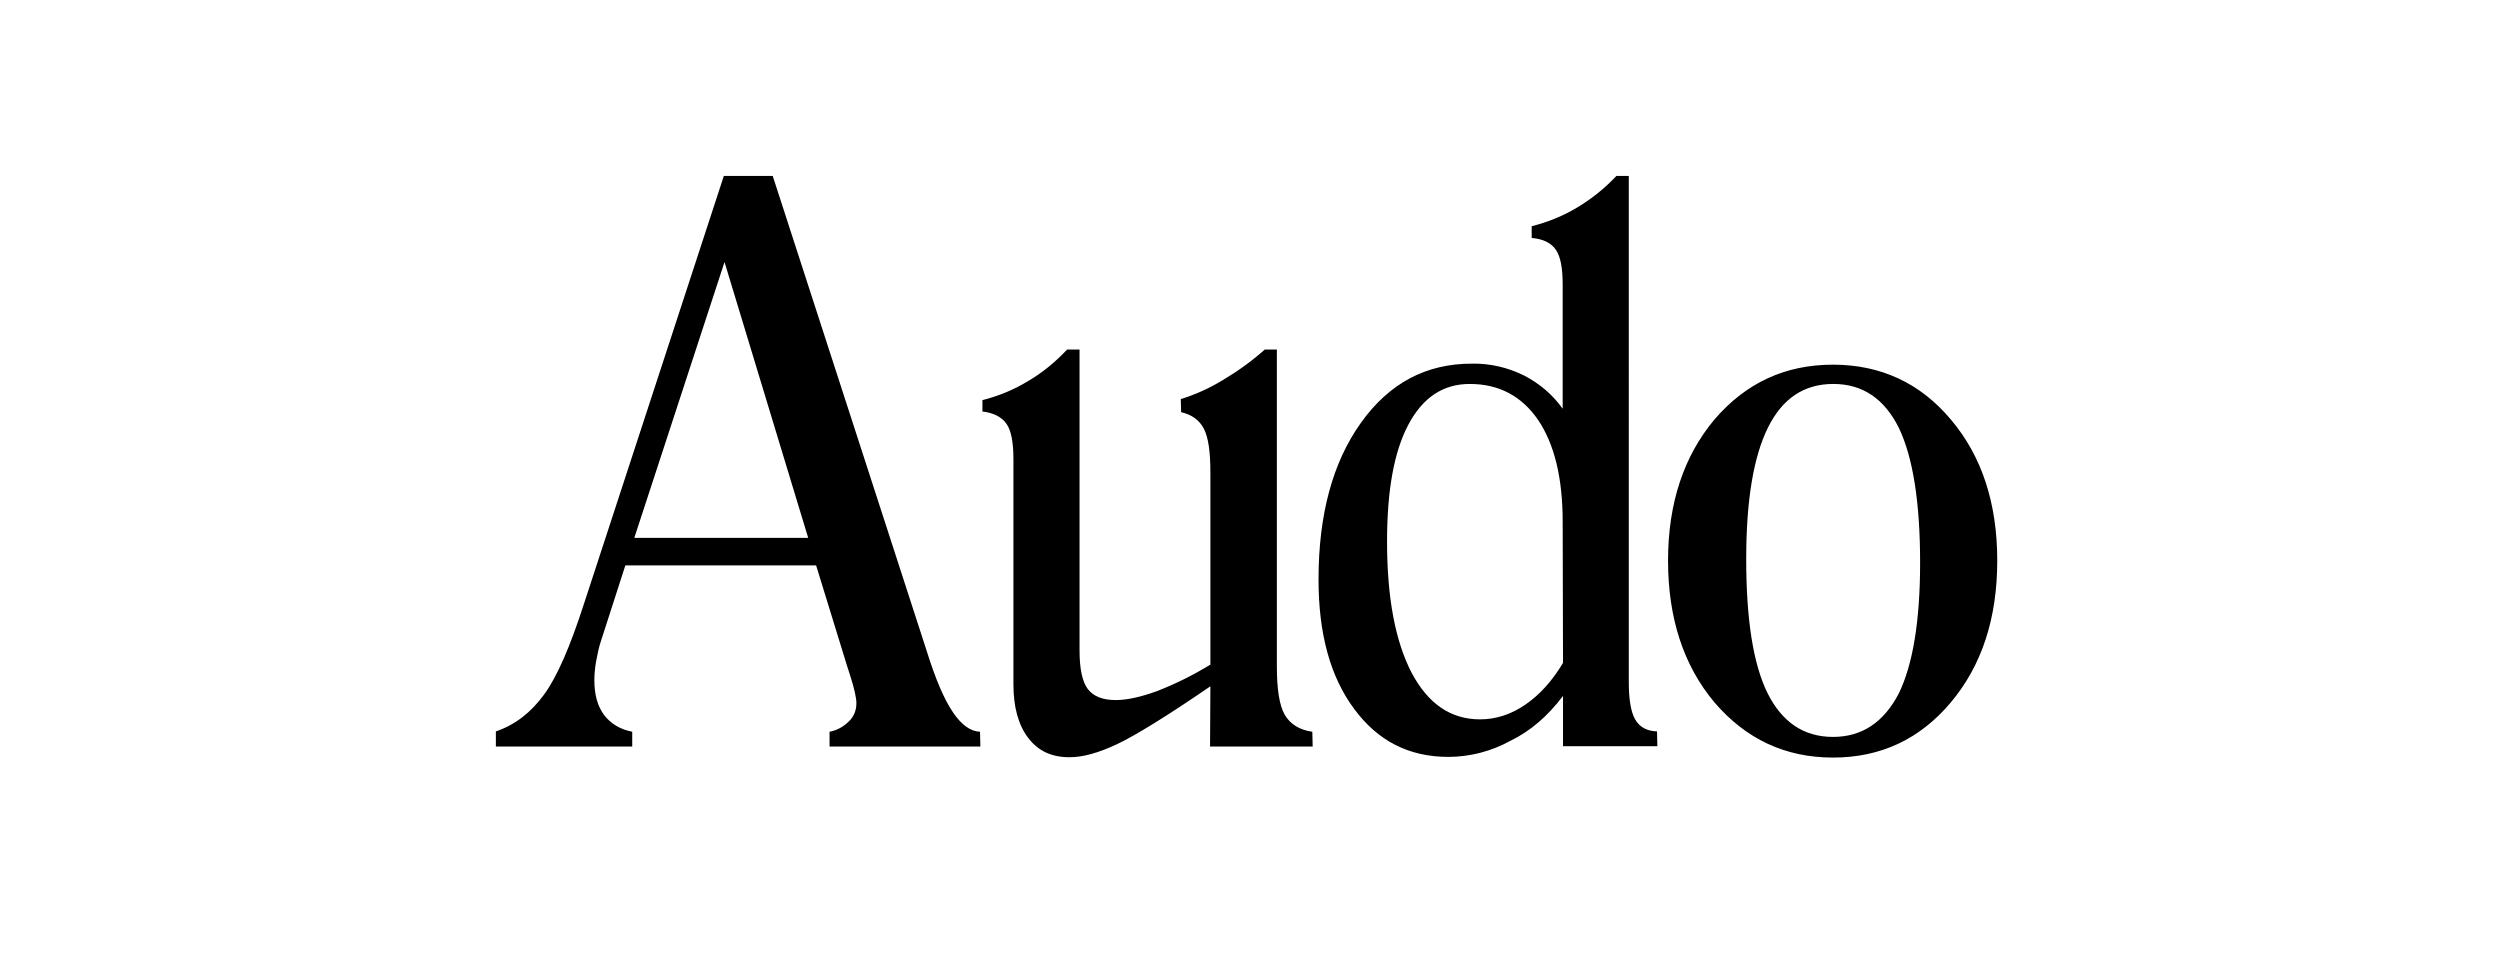 <?xml version="1.0" encoding="utf-8"?>
<!-- Generator: Adobe Illustrator 27.6.1, SVG Export Plug-In . SVG Version: 6.00 Build 0)  -->
<svg version="1.1" id="Group_72" xmlns="http://www.w3.org/2000/svg" xmlns:xlink="http://www.w3.org/1999/xlink" x="0px" y="0px"
	 viewBox="0 0 726 281.1" style="enable-background:new 0 0 726 281.1;" xml:space="preserve">
<g id="Group_70_00000022532916998831574200000009670700145346089377_">
	<path id="Path_6_00000029728019588217394270000002838189426293279401_" d="M532.3,220c13.8,0,25.2-5.3,34.2-16
		c9-10.7,13.5-24.4,13.5-41.2c0-16.7-4.5-30.4-13.5-41c-8.9-10.6-20.4-15.9-34.2-15.9c-13.9,0-25.3,5.3-34.4,15.9
		c-8.9,10.6-13.5,24.3-13.5,41s4.5,30.5,13.5,41.2C507,214.6,518.4,220,532.3,220 M532.3,214c-8.5,0-14.8-4.3-19-12.7
		c-4.2-8.5-6.2-21.5-6.2-39c0-16.9,2.1-29.6,6.3-38.1c4.2-8.5,10.5-12.7,19-12.7c8.5,0,14.8,4.3,19,12.7c4.1,8.5,6.2,21.6,6.2,39.2
		c0,16.9-2.1,29.6-6.2,38C547,209.8,540.7,214,532.3,214 M453.9,202.1v14.6h27.4l-0.1-4.3c-2.9-0.1-5-1.2-6.3-3.4s-1.9-5.9-1.9-11
		V51.1h-3.6c-3.3,3.5-7.1,6.6-11.3,9.1c-4.1,2.5-8.6,4.3-13.3,5.5v3.4c3.3,0.3,5.6,1.4,7,3.4c1.4,2,2,5.4,2,10.2v36
		c-2.9-4.1-6.8-7.4-11.3-9.7c-4.7-2.3-9.8-3.5-15.1-3.4c-13.3,0-24,5.7-32.2,17.2c-8.2,11.5-12.3,26.6-12.3,45.5
		c0,15.7,3.4,28.2,10.3,37.5c6.9,9.4,16,14,27.4,14c6.2,0,12.4-1.6,17.9-4.6C444.5,212.3,449.5,207.9,453.9,202.1 M453.9,192.5
		c-3.1,5.2-6.7,9.2-10.9,12.1c-4.2,2.9-8.6,4.3-13.2,4.3c-8.5,0-15.1-4.5-19.9-13.6c-4.7-9.1-7.1-21.7-7.1-38c0-14.8,2-26.1,6.2-34
		s10.1-11.8,17.8-11.8c8.5,0,15.1,3.5,19.9,10.5c4.7,7,7.1,16.8,7.1,29.5L453.9,192.5z M351.4,216.8h29.8l-0.1-4.3
		c-3.7-0.5-6.4-2.2-8-4.9c-1.6-2.8-2.3-7.5-2.3-14.2v-91.9h-3.5c-3.8,3.4-8,6.4-12.4,9c-3.8,2.3-7.8,4.1-12,5.4l0.1,3.8
		c3.1,0.7,5.3,2.3,6.6,4.8s1.9,6.7,1.9,12.8V193c-4.9,3-10.1,5.6-15.5,7.7c-4.7,1.7-8.7,2.6-12,2.6c-3.8,0-6.5-1.1-8.1-3.2
		s-2.4-5.9-2.4-11.2v-87.4h-3.6c-3.4,3.6-7.1,6.7-11.4,9.2c-4.1,2.5-8.5,4.3-13.2,5.5v3.3c3.3,0.4,5.6,1.6,7,3.6c1.4,2,2,5.5,2,10.3
		v65.3c0,6.6,1.4,11.8,4.3,15.6c2.9,3.8,6.8,5.6,12,5.6c3.9,0,8.5-1.3,13.8-3.8c5.3-2.5,14.4-8.1,27.1-16.8L351.4,216.8z M144,216.8
		h39.6v-4.3c-3.6-0.7-6.3-2.4-8.2-4.9c-1.9-2.6-2.8-5.9-2.8-10.1c0-1.8,0.2-3.6,0.5-5.4c0.4-2.1,0.8-4.2,1.5-6.2l7-21.7H237
		l8.9,28.9c0.2,0.7,0.5,1.6,0.9,2.8c1.3,4,1.9,6.8,1.9,8.3c0,2-0.7,3.9-2.2,5.3c-1.6,1.6-3.5,2.6-5.6,3v4.3h43.8l-0.1-4.3
		c-2.8-0.1-5.4-2-7.9-5.7s-5-9.5-7.5-17.5L224.4,51.1h-14.2l-40.6,124.2c-4,12.4-7.8,21.2-11.6,26.4c-3.8,5.2-8.4,8.8-14,10.7V216.8
		z M184.2,156.2l26.2-80.1l24.3,80.1H184.2z"/>
</g>
</svg>
